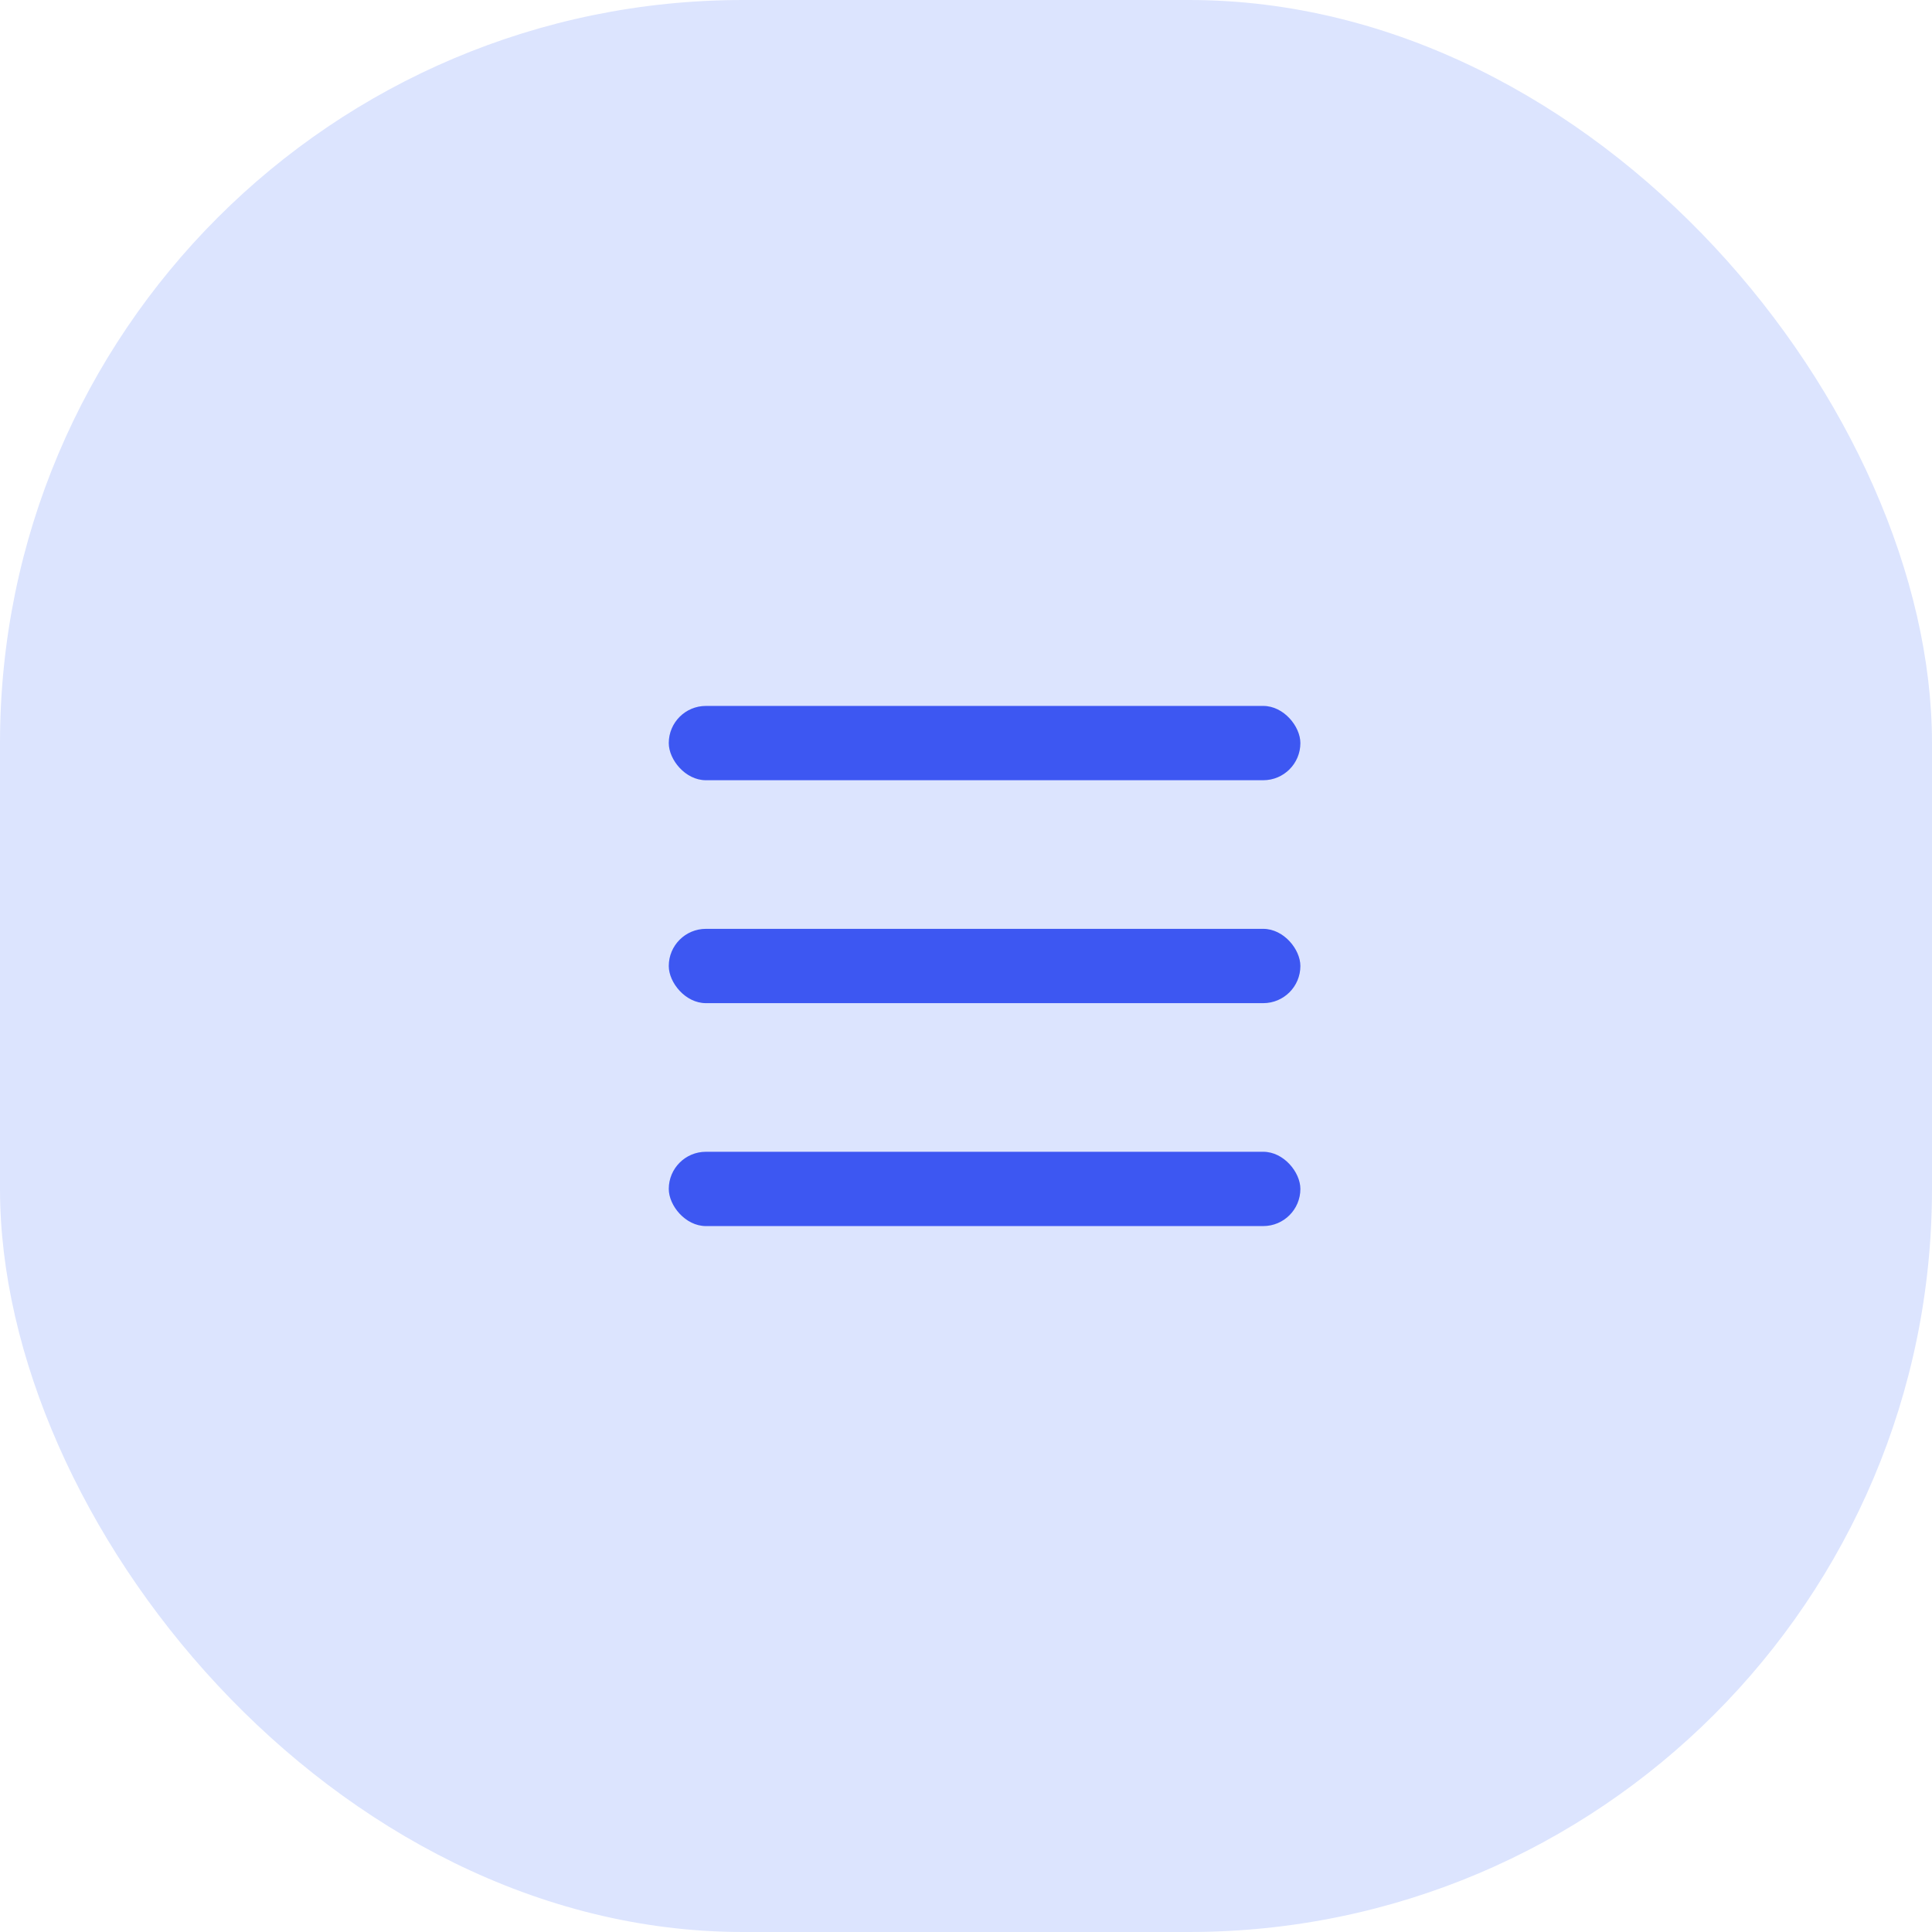 <svg width="52" height="52" viewBox="0 0 52 52" fill="none" xmlns="http://www.w3.org/2000/svg">
<rect width="52" height="52" rx="20" fill="#DCE4FE"/>
<rect x="18" y="19" width="17" height="2" rx="1" fill="#3D57F2"/>
<rect x="18" y="25" width="17" height="2" rx="1" fill="#3D57F2"/>
<rect x="18" y="31" width="17" height="2" rx="1" fill="#3D57F2"/>
</svg>
